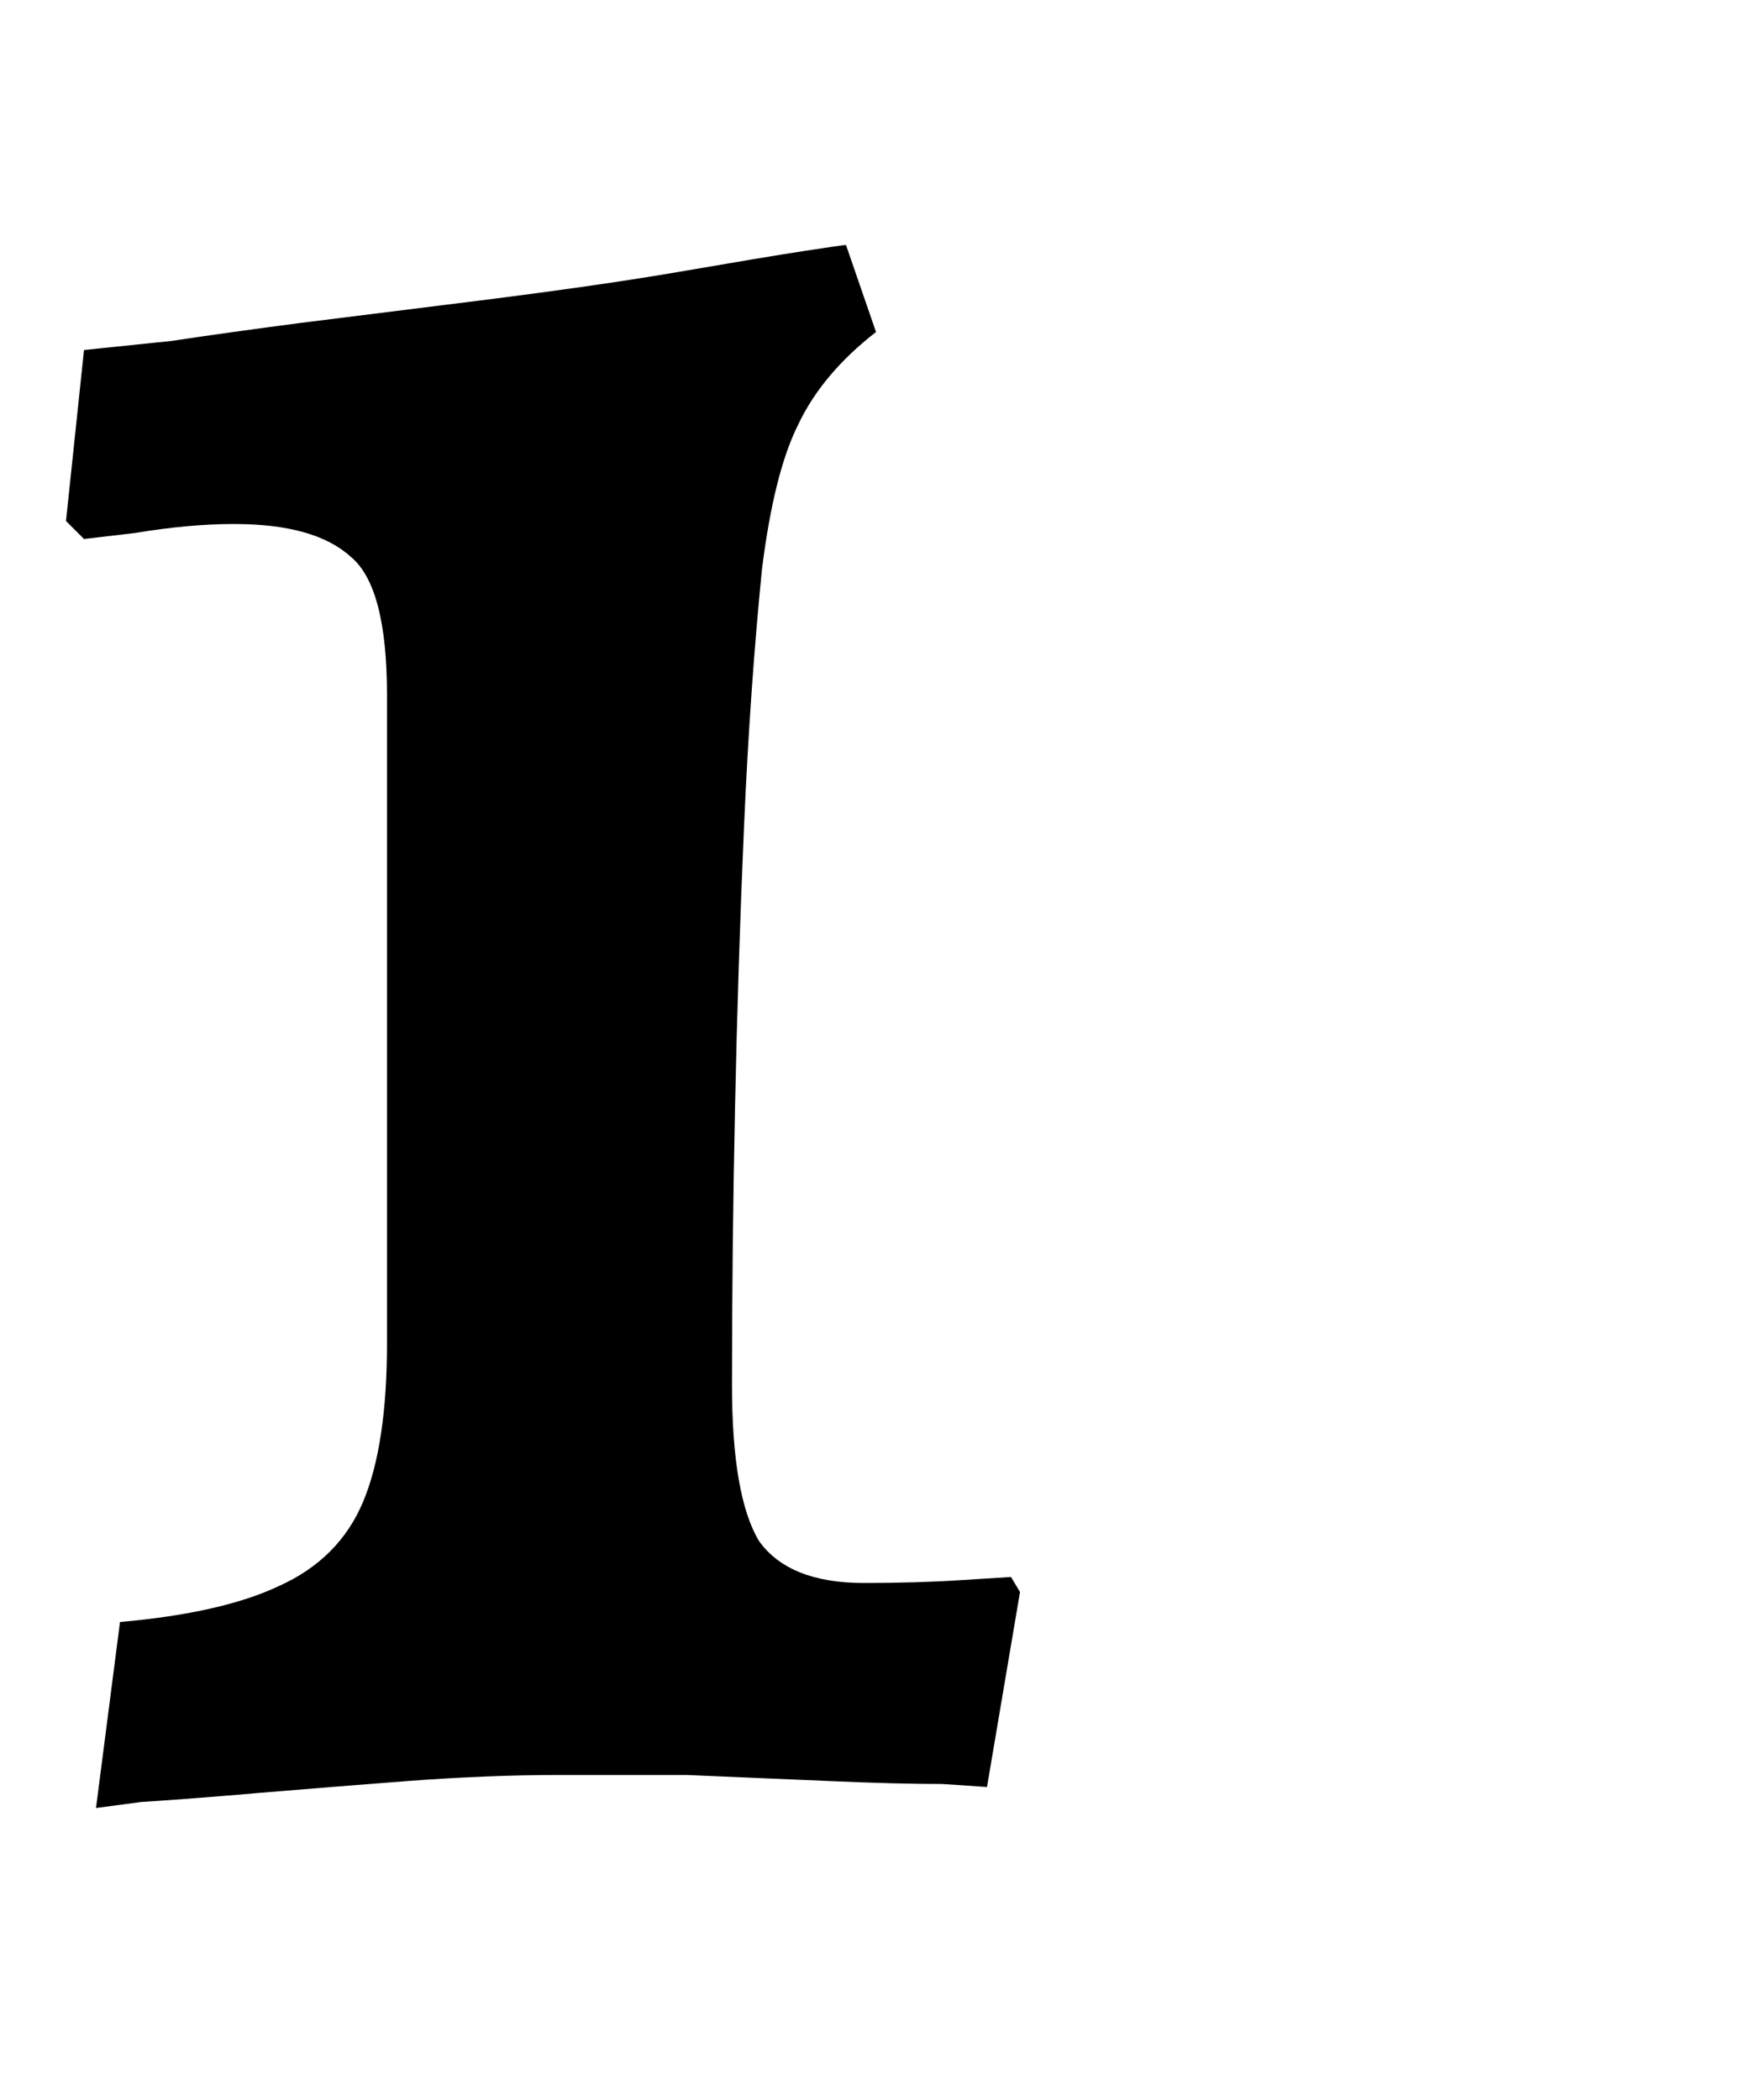 <?xml version="1.0" encoding="UTF-8"?> <svg xmlns="http://www.w3.org/2000/svg" width="35" height="42" viewBox="0 0 35 42" fill="none"><path d="M1.92 36.16L2.4 32.44C3.76 32.32 4.82 32.08 5.58 31.72C6.38 31.36 6.94 30.8 7.26 30.04C7.58 29.28 7.74 28.22 7.74 26.86V13.9C7.74 12.46 7.5 11.54 7.02 11.14C6.54 10.7 5.76 10.48 4.68 10.48C4.08 10.48 3.42 10.54 2.7 10.66C2.02 10.74 1.68 10.78 1.68 10.78L1.32 10.42L1.68 7C2.08 6.96 2.66 6.9 3.42 6.82C4.22 6.7 5.08 6.58 6 6.46C6.96 6.34 7.92 6.22 8.88 6.1C10.84 5.86 12.4 5.64 13.56 5.44C14.72 5.24 15.56 5.1 16.08 5.02C16.6 4.94 16.88 4.9 16.92 4.9L17.52 6.64C16.8 7.2 16.28 7.82 15.96 8.5C15.64 9.14 15.4 10.1 15.24 11.38C15.08 12.98 14.96 14.7 14.88 16.54C14.8 18.38 14.74 20.26 14.7 22.18C14.66 24.06 14.64 25.9 14.64 27.7C14.64 29.18 14.82 30.22 15.18 30.82C15.58 31.38 16.28 31.66 17.28 31.66C18 31.66 18.66 31.64 19.26 31.6C19.9 31.56 20.22 31.54 20.22 31.54L20.4 31.84L19.74 35.74C19.74 35.74 19.44 35.72 18.84 35.68C18.24 35.68 17.48 35.66 16.56 35.62C15.64 35.58 14.7 35.54 13.74 35.5C12.78 35.5 11.92 35.5 11.16 35.5C10.24 35.5 9.24 35.54 8.16 35.62C7.12 35.7 6.12 35.78 5.16 35.86C4.24 35.94 3.46 36 2.82 36.04C2.22 36.12 1.92 36.16 1.92 36.16Z" fill="black"></path></svg> 
